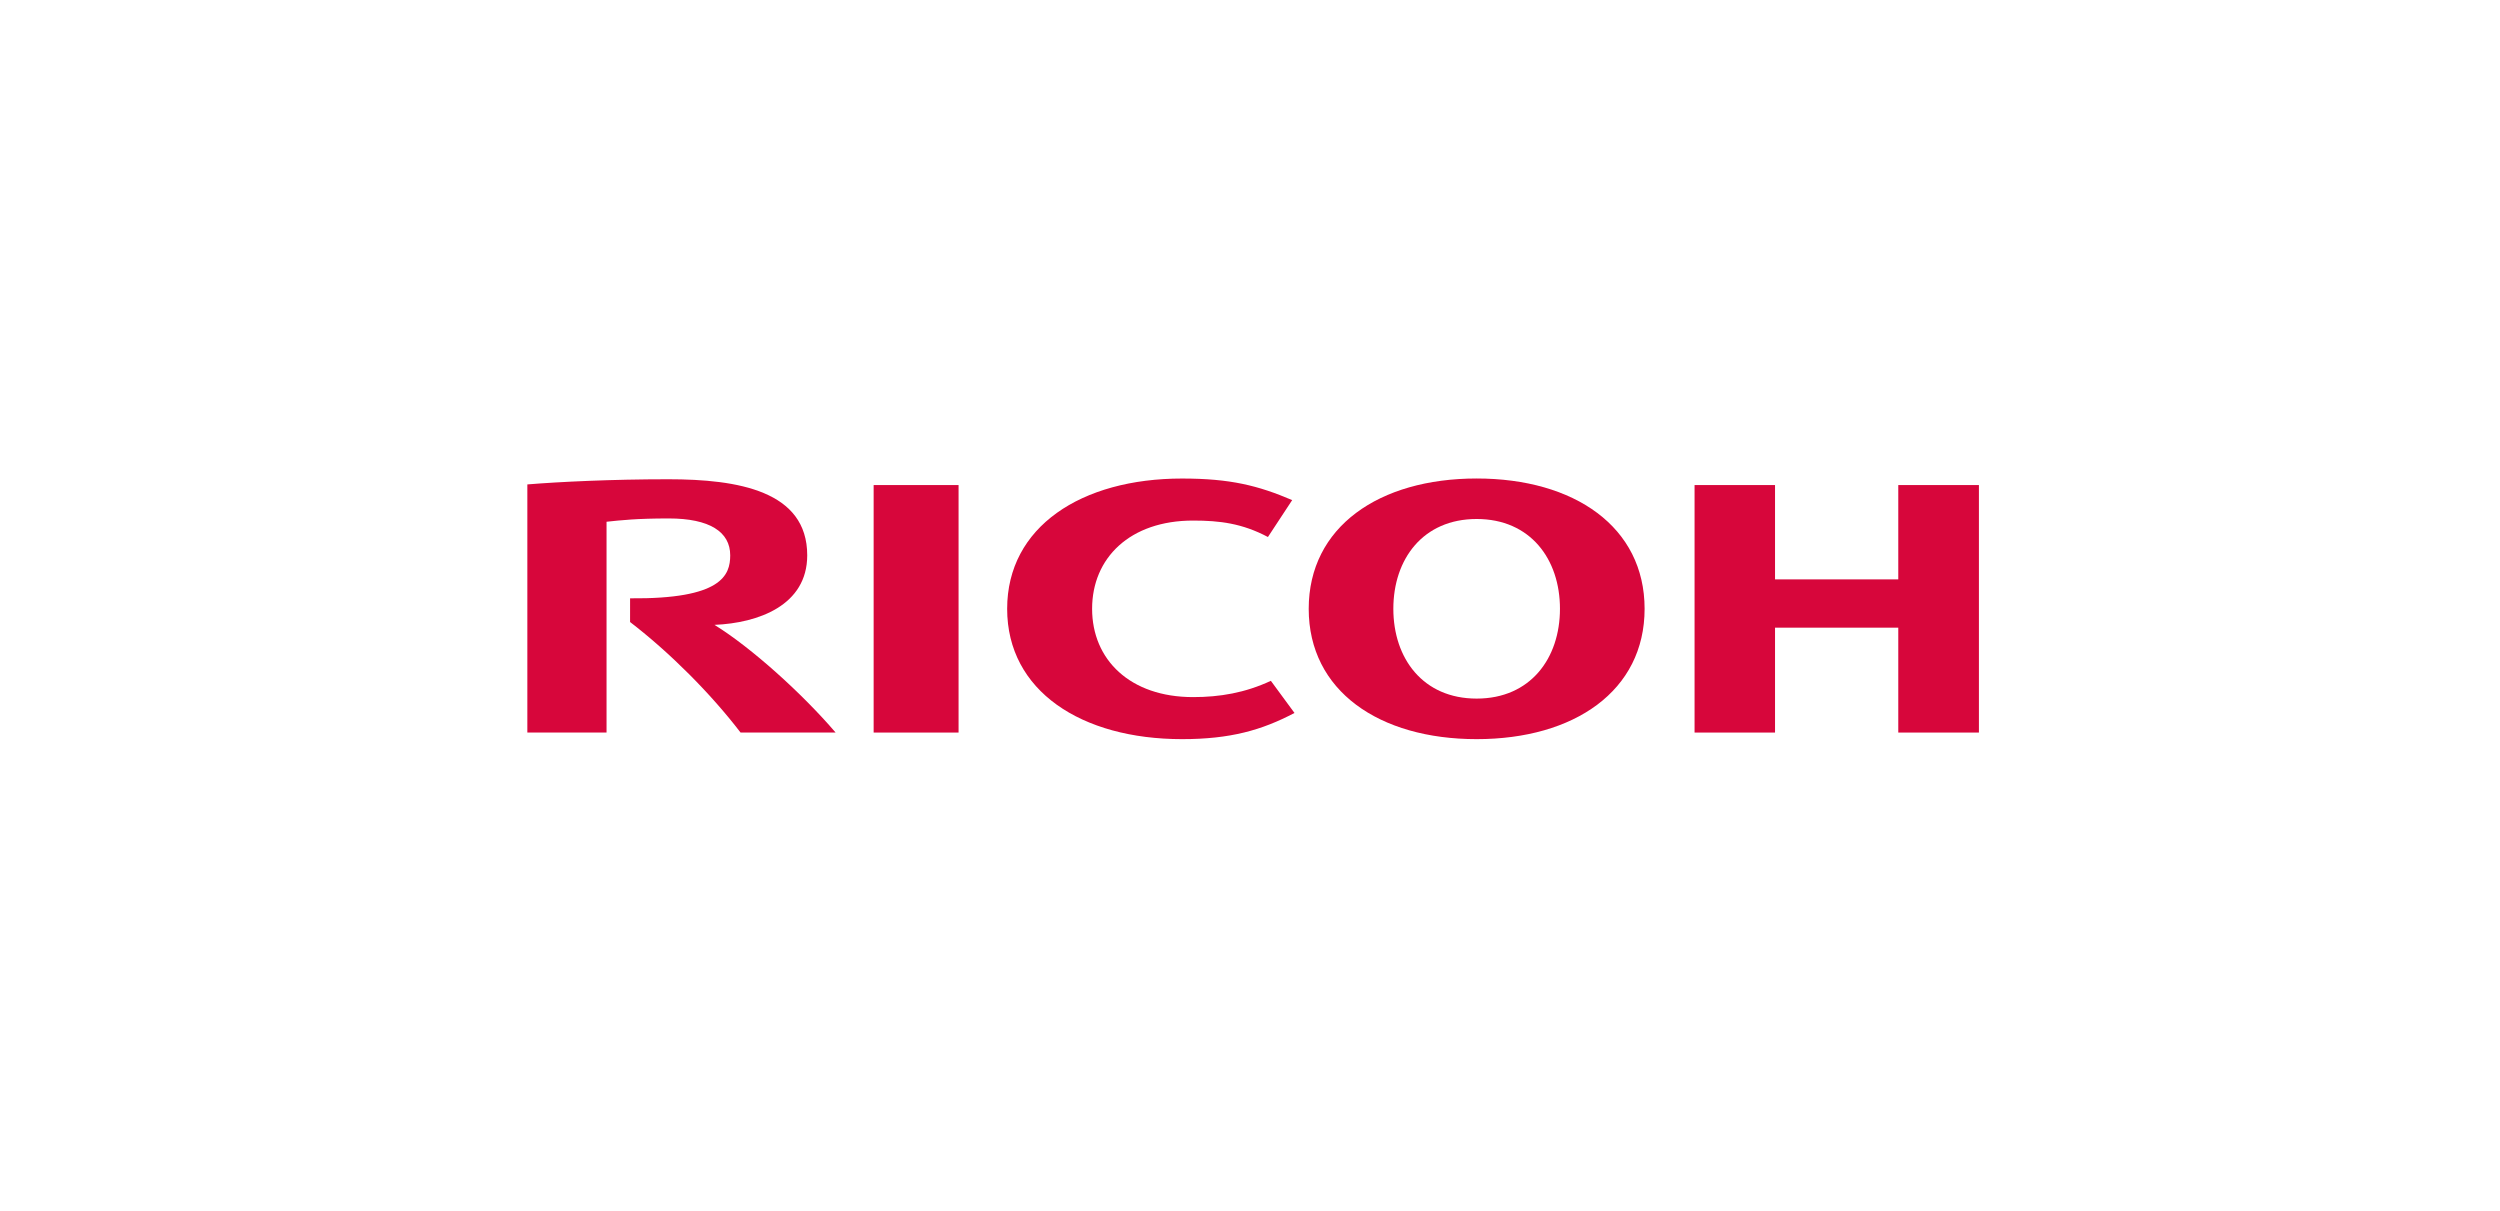 <svg width="256" height="124" viewBox="0 0 256 124" fill="none" xmlns="http://www.w3.org/2000/svg">
<path d="M111.832 62.344C111.832 67.545 115.706 71.383 122.171 71.383C124.898 71.383 127.475 70.954 130.137 69.717L132.555 73.007C129.209 74.768 125.989 75.688 121.04 75.688C110.721 75.688 103.133 70.743 103.133 62.346V62.343C103.133 53.948 110.721 49.002 121.04 49.002C125.989 49.002 128.832 49.723 132.32 51.21L129.836 54.99C127.199 53.592 124.898 53.306 122.171 53.306C115.706 53.306 111.832 57.136 111.832 62.338" fill="#D7063B"/>
<path d="M151.21 48.998C141.219 48.998 134.012 53.946 134.012 62.343C134.012 70.743 141.219 75.688 151.21 75.688C161.202 75.688 168.407 70.743 168.407 62.343C168.407 53.946 161.202 48.998 151.21 48.998ZM151.21 71.536C145.712 71.536 142.678 67.426 142.678 62.339C142.678 57.252 145.712 53.145 151.21 53.145C156.705 53.145 159.74 57.252 159.74 62.339C159.74 67.426 156.705 71.536 151.21 71.536Z" fill="#D7063B"/>
<path d="M194.384 64.273V75.014H202.641V49.67H194.384V59.329H181.763V49.67H173.523V75.014H181.763V64.273H194.384Z" fill="#D7063B"/>
<path d="M89.461 75.014H98.157V49.67H89.461V75.014Z" fill="#D7063B"/>
<path d="M64.521 61.269L64.519 63.694C68.611 66.84 72.778 71.023 75.835 75.014H85.567C82.179 71.056 76.987 66.351 73.161 63.986C77.65 63.799 82.66 61.992 82.66 56.863C82.66 50.276 75.588 49.076 68.441 49.076C62.602 49.076 57.218 49.341 54 49.605V75.014H62.11V53.427C63.611 53.267 65.225 53.089 68.48 53.089C72.659 53.089 74.774 54.461 74.774 56.863C74.774 58.907 73.899 61.358 64.521 61.269Z" fill="#D7063B"/>
</svg>
